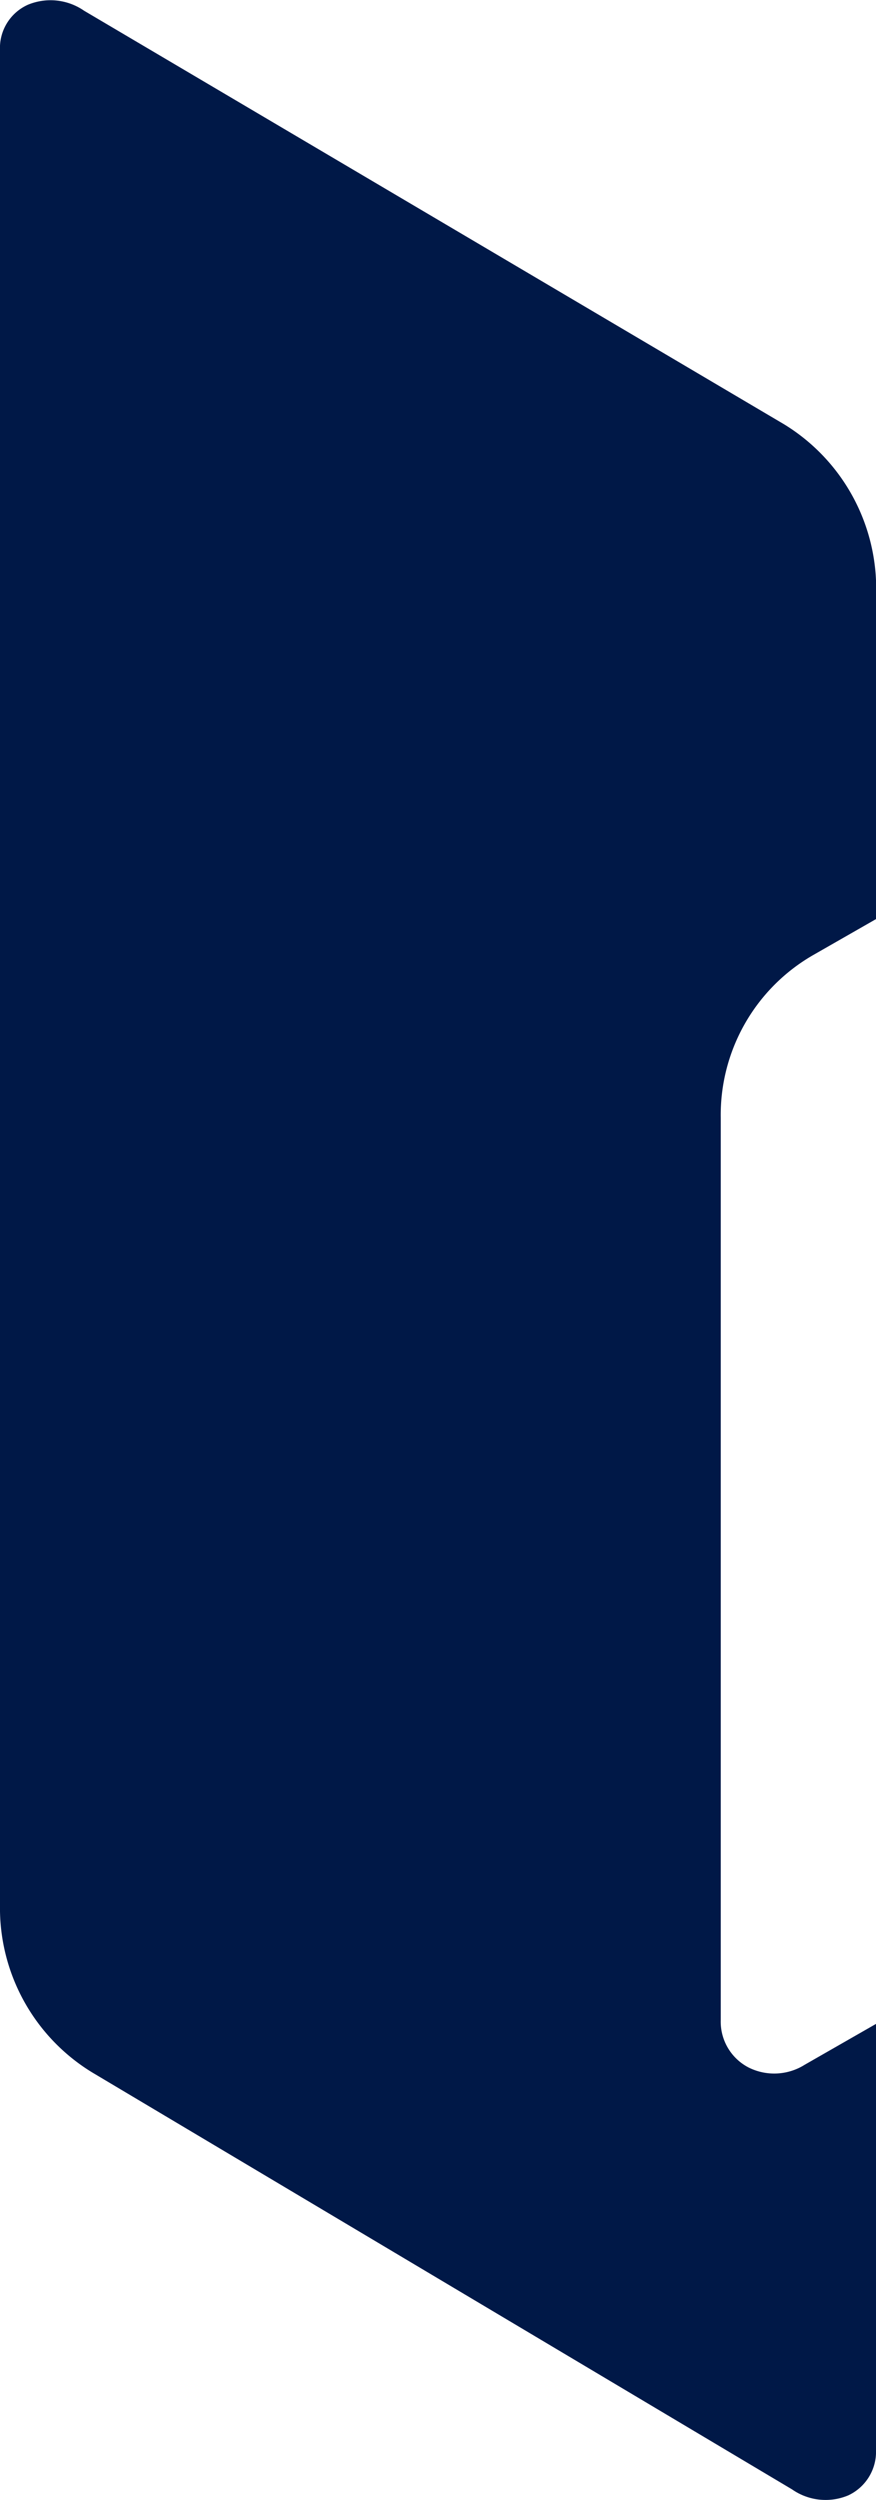 <svg xmlns="http://www.w3.org/2000/svg" viewBox="0 0 55.52 158.44"><defs><style>.cls-1{fill:#001847;fill-rule:evenodd;}</style></defs><g id="Layer_2" data-name="Layer 2"><g id="Layer_1-2" data-name="Layer 1"><path class="cls-1" d="M51,130.85a3.63,3.63,0,0,1-3.56.17,3.27,3.27,0,0,1-1.76-3V70.83a11.69,11.69,0,0,1,5.85-10.3l4-2.29V37.51a12.21,12.21,0,0,0-5.85-10.63L5.33.68A3.74,3.74,0,0,0,1.77.3,3,3,0,0,0,0,3.18V120.72a12.21,12.21,0,0,0,5.85,10.62h0L50.2,157.76a3.71,3.71,0,0,0,3.56.38,3.05,3.05,0,0,0,1.76-2.88v-27Z"/></g></g></svg>